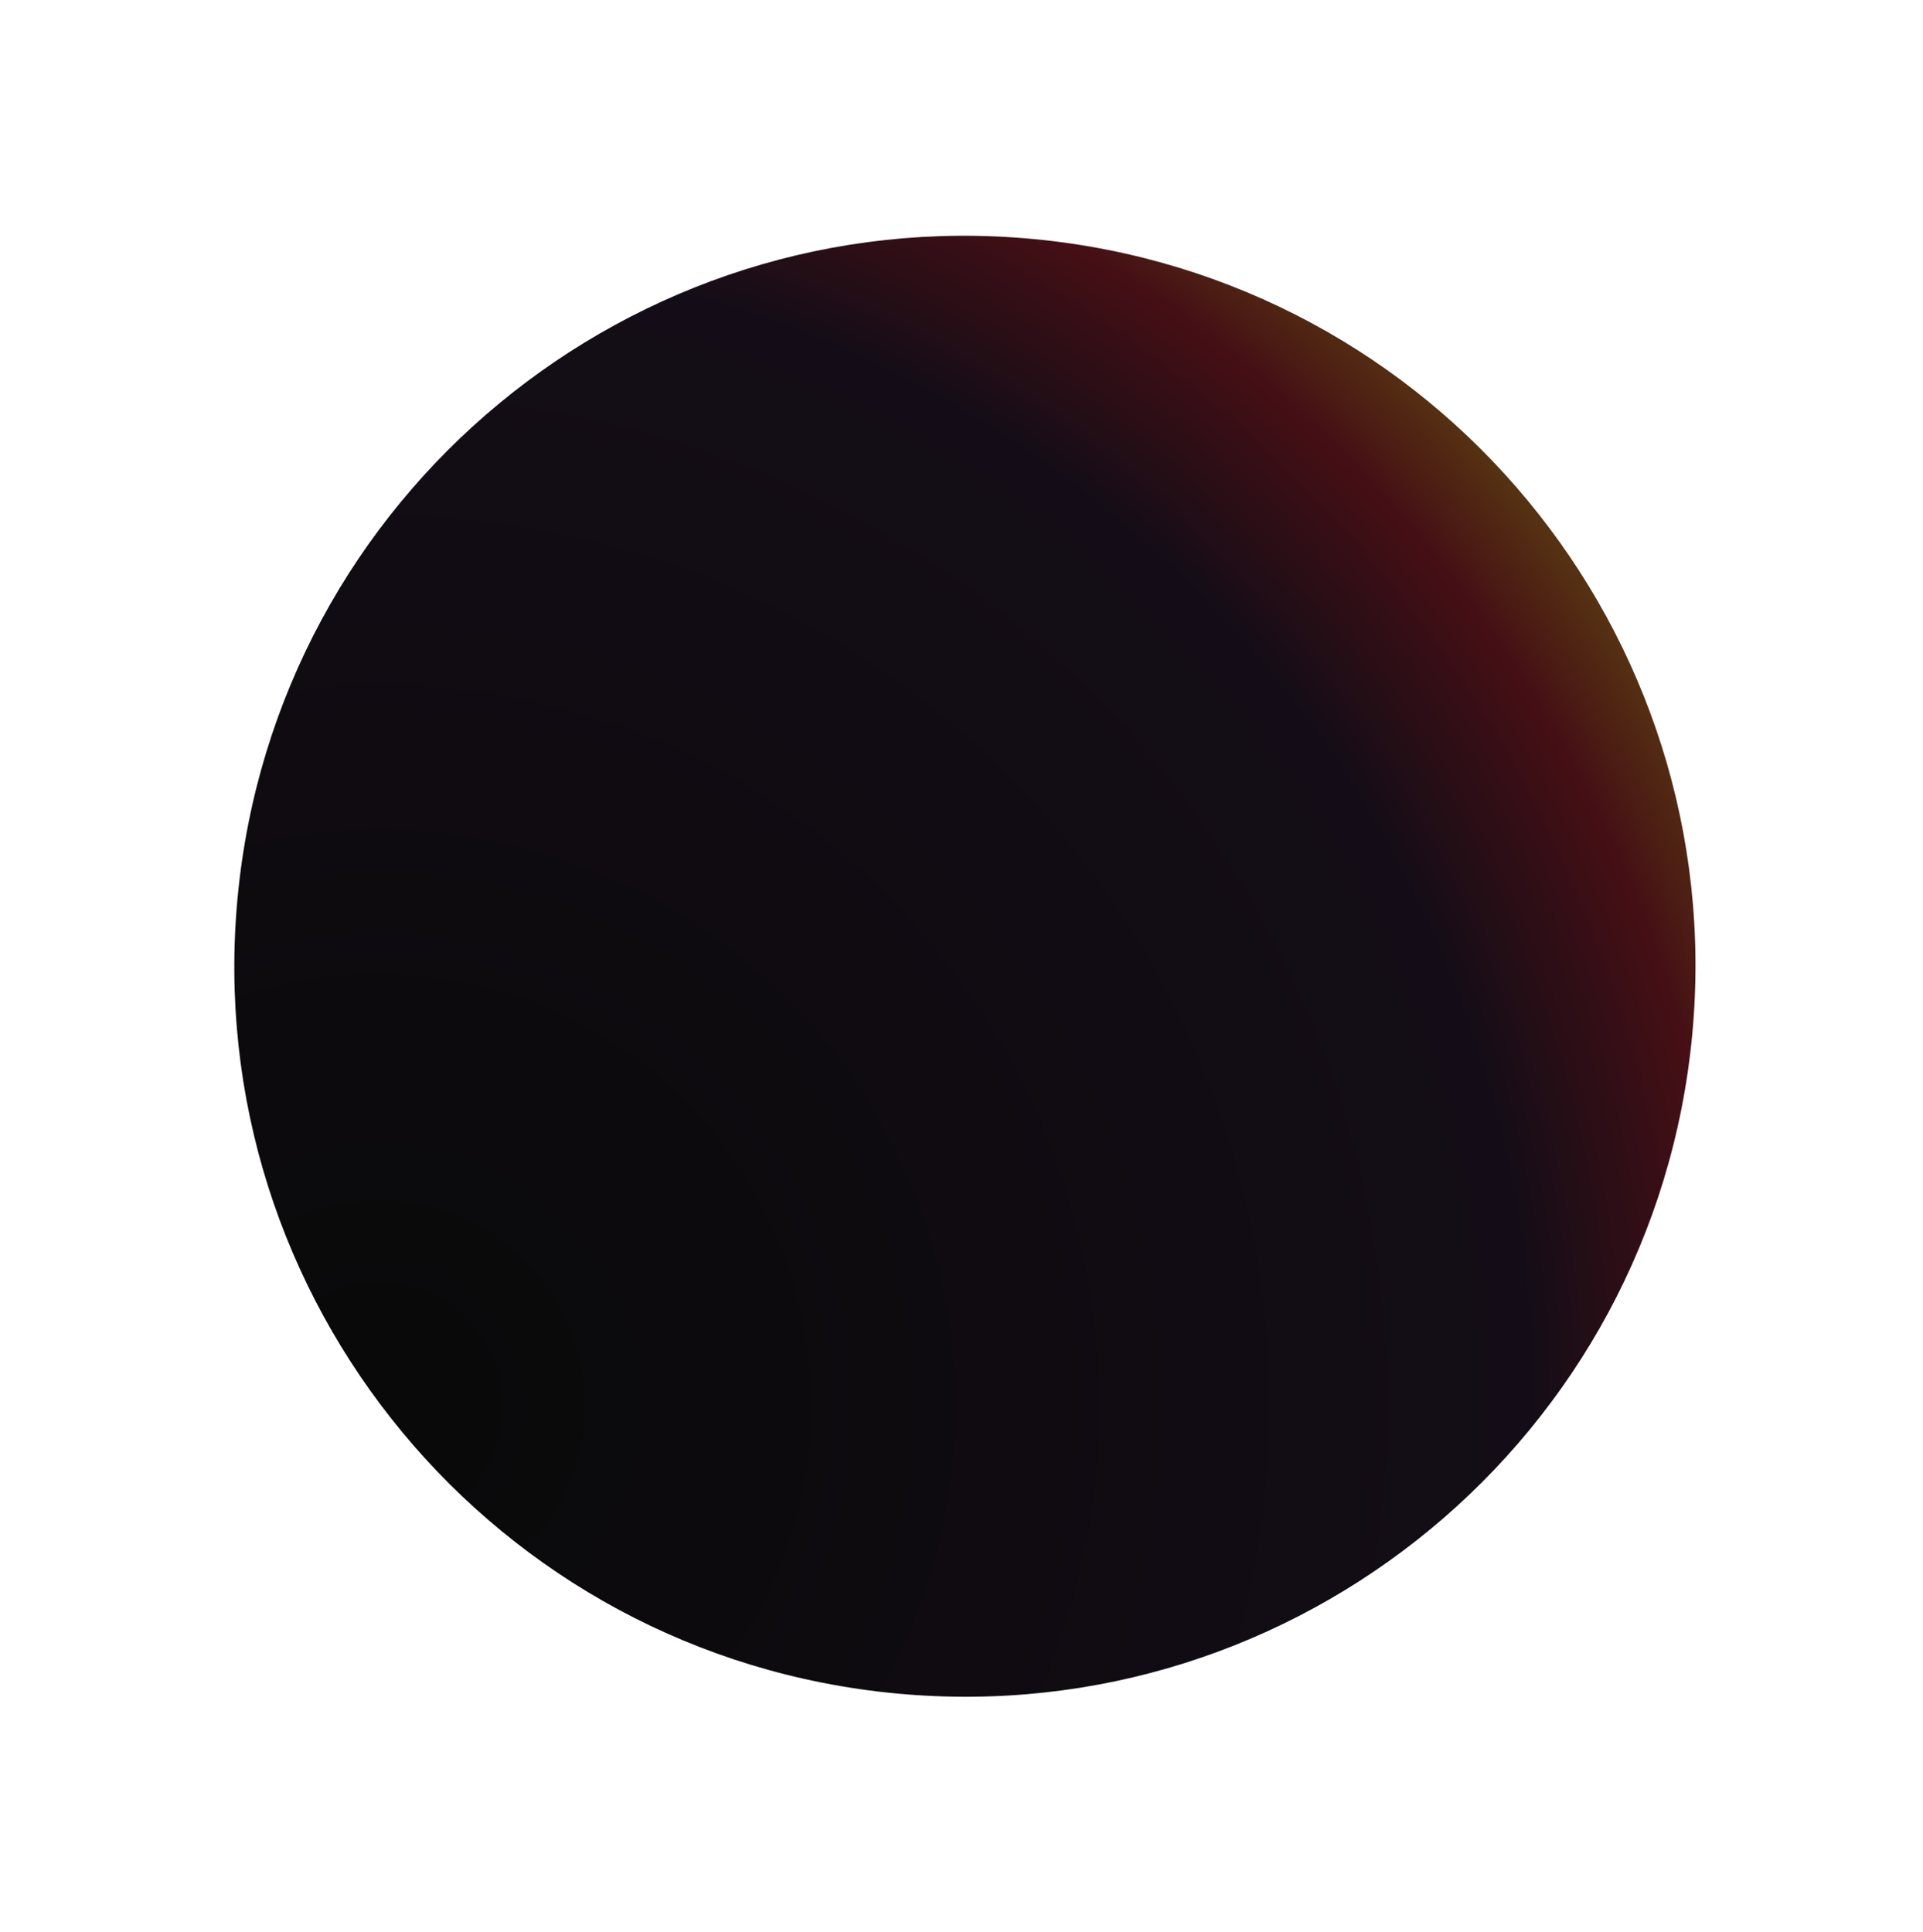 <svg width="204" height="205" viewBox="0 0 204 205" fill="none" xmlns="http://www.w3.org/2000/svg">
<g filter="url(#filter0_f_2033_7865)">
<path d="M95.09 179.673C52.473 175.658 21.185 137.856 25.204 95.242C29.223 52.629 67.023 21.341 109.631 25.361C152.248 29.377 183.536 67.179 179.517 109.793C175.497 152.406 137.698 183.694 95.09 179.673Z" fill="url(#paint0_radial_2033_7865)"/>
</g>
<defs>
<filter id="filter0_f_2033_7865" x="4.856" y="5.014" width="195.008" height="195.008" filterUnits="userSpaceOnUse" color-interpolation-filters="sRGB">
<feFlood flood-opacity="0" result="BackgroundImageFix"/>
<feBlend mode="normal" in="SourceGraphic" in2="BackgroundImageFix" result="shape"/>
<feGaussianBlur stdDeviation="10" result="effect1_foregroundBlur_2033_7865"/>
</filter>
<radialGradient id="paint0_radial_2033_7865" cx="0" cy="0" r="1" gradientUnits="userSpaceOnUse" gradientTransform="translate(40.012 149.68) rotate(-37.803) scale(164.086 164.086)">
<stop stop-color="#090909"/>
<stop offset="0.75" stop-color="#140D17"/>
<stop offset="0.88" stop-color="#450F15"/>
<stop offset="1" stop-color="#624B10"/>
</radialGradient>
</defs>
</svg>
